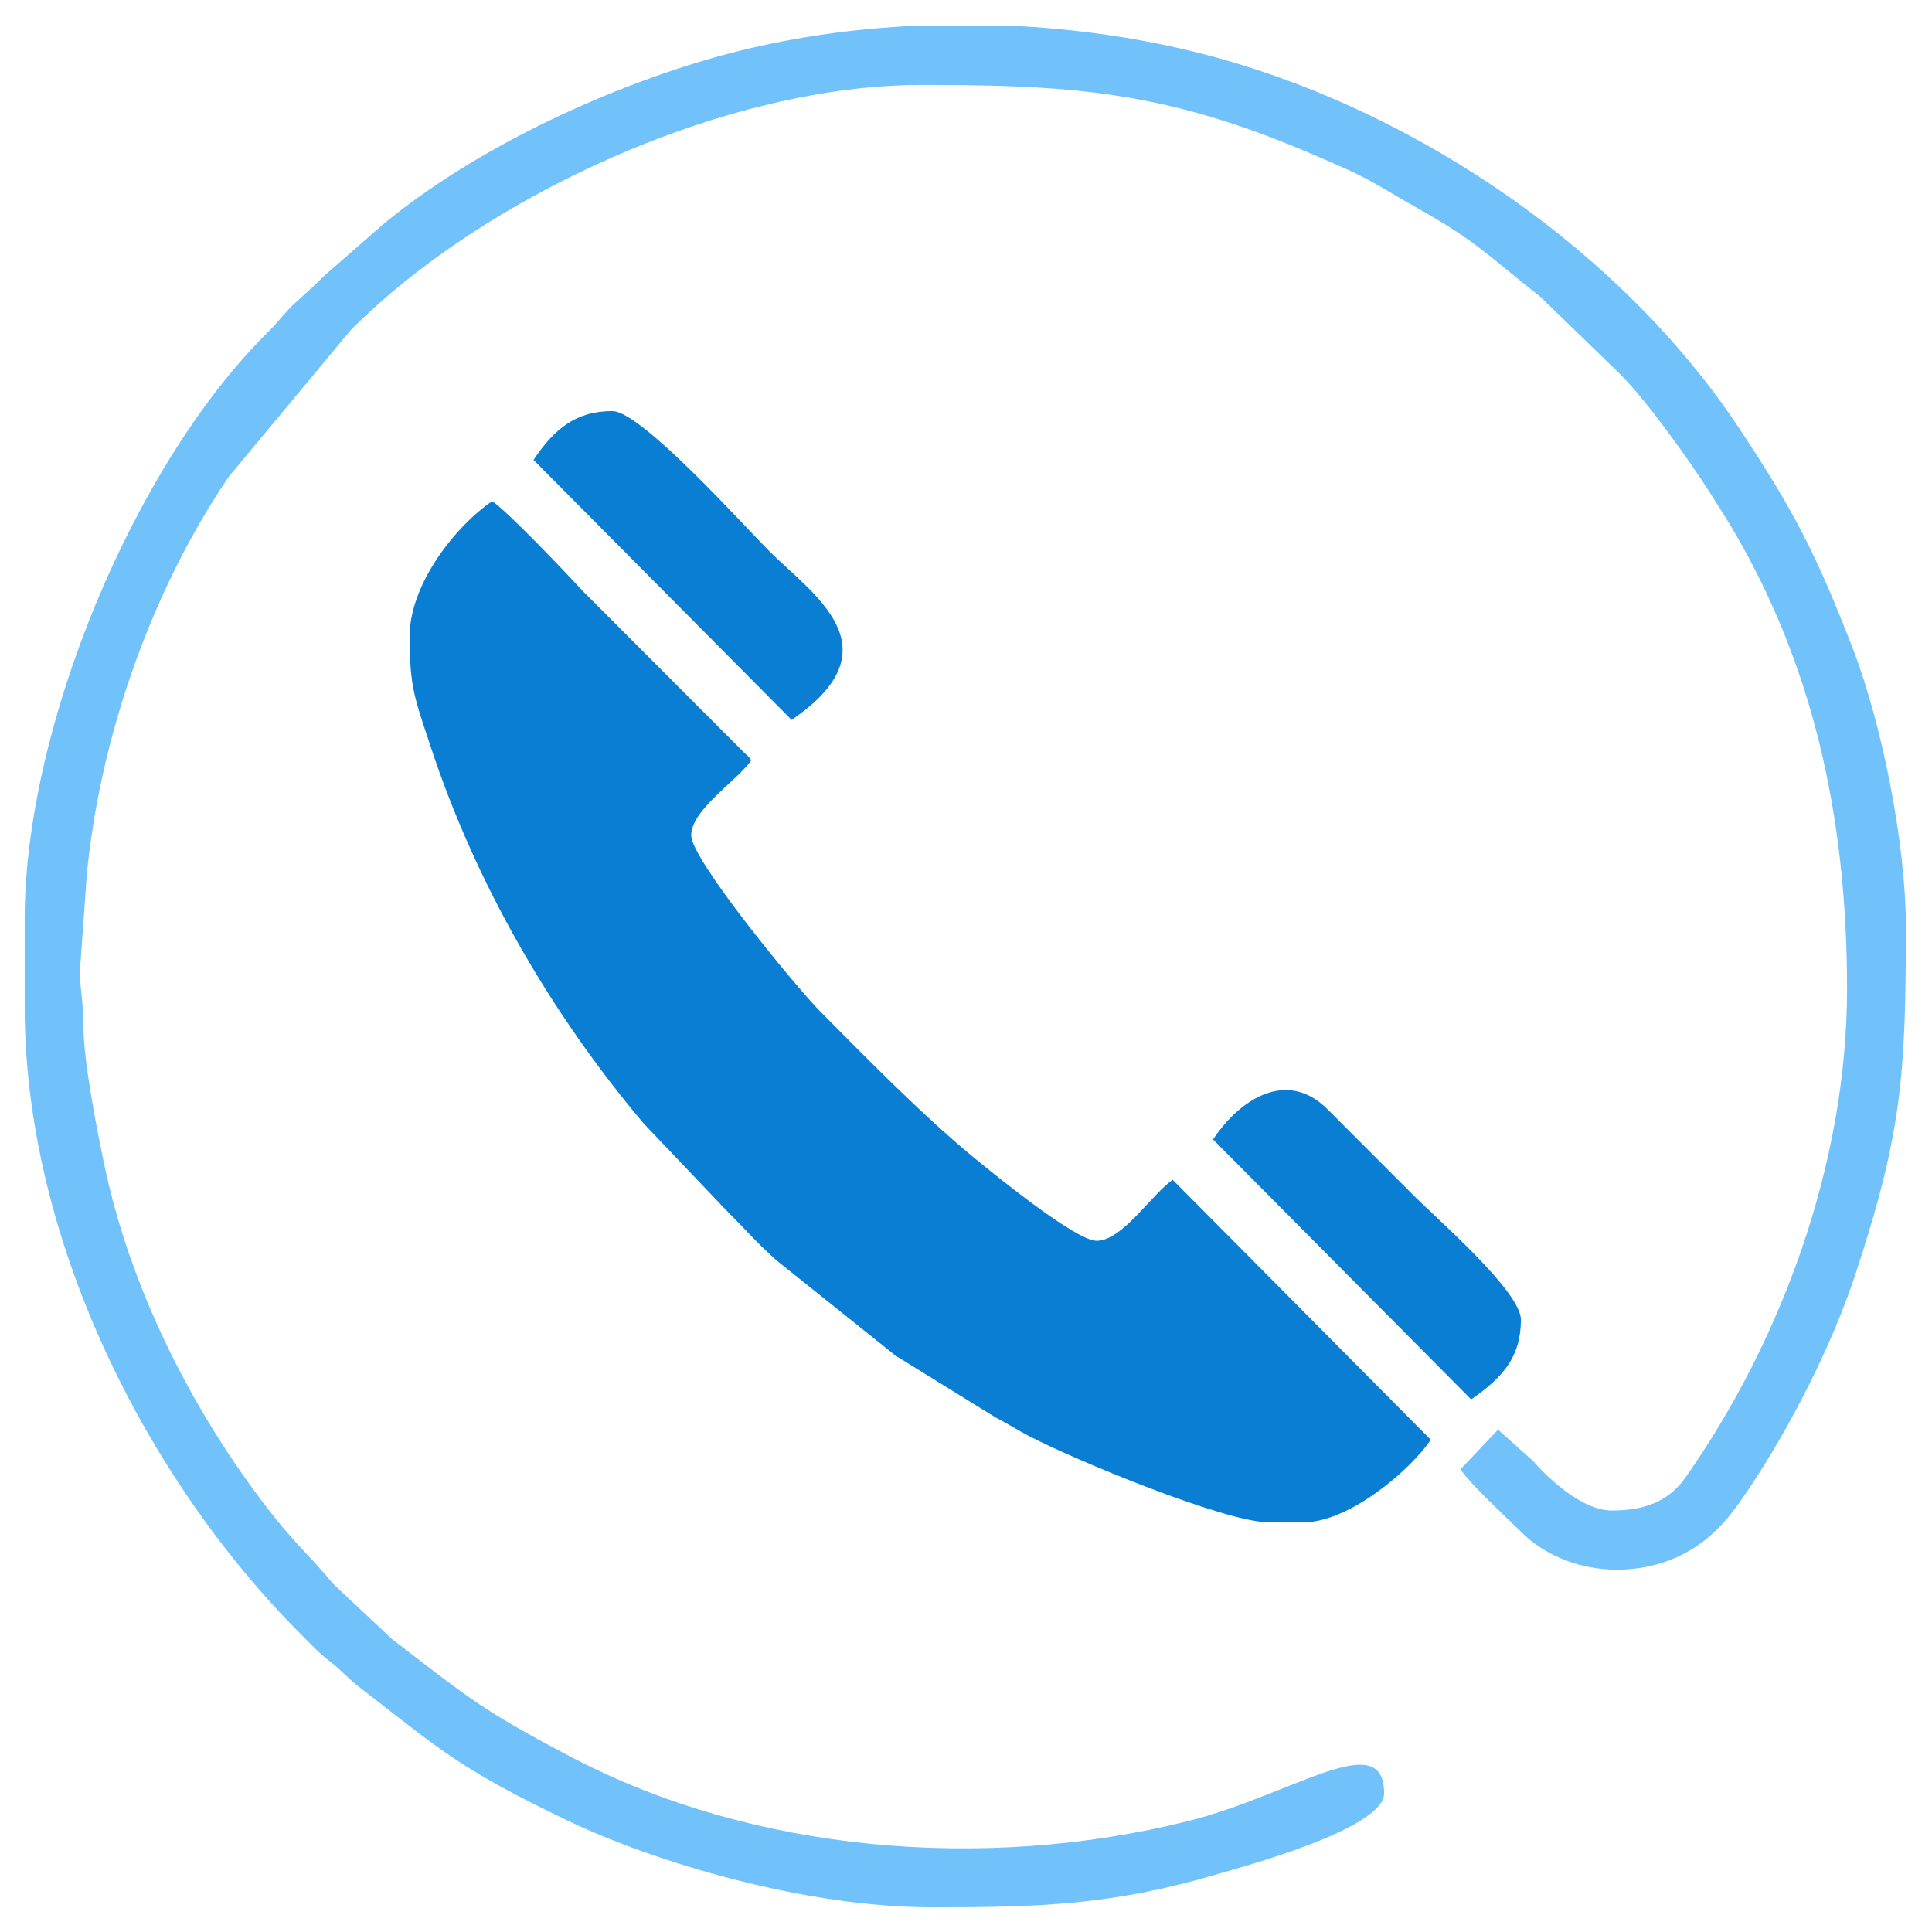 <?xml version="1.0" encoding="UTF-8"?>
<!DOCTYPE svg PUBLIC "-//W3C//DTD SVG 1.1//EN" "http://www.w3.org/Graphics/SVG/1.1/DTD/svg11.dtd">
<!-- Creator: CorelDRAW -->
<svg xmlns="http://www.w3.org/2000/svg" xml:space="preserve" width="100mm" height="100mm" version="1.1" style="shape-rendering:geometricPrecision; text-rendering:geometricPrecision; image-rendering:optimizeQuality; fill-rule:evenodd; clip-rule:evenodd"
viewBox="0 0 10000 10000"
 xmlns:xlink="http://www.w3.org/1999/xlink"
 xmlns:xodm="http://www.corel.com/coreldraw/odm/2003">
 <defs>
  <style type="text/css">
   <![CDATA[
    .fil1 {fill:#0A7ED2}
    .fil0 {fill:#71C1FA}
   ]]>
  </style>
 </defs>
 <g id="Layer_x0020_1">
  <g id="_2367037758768">
   <path class="fil0" d="M127.81 4756.58l0 456.42c0,1193.77 621.25,2436.88 1431.03,3247.18 54.05,54.07 89.38,93.57 147.39,137.87 59.13,45.16 93.03,87.63 152.1,133.16 417.3,321.65 508.76,418.13 1077.43,691.17 452.85,217.43 1231.22,449.82 1889.28,449.82 559.31,0 935.21,-12.48 1466.64,-168.84 126.79,-37.31 872.48,-235.25 872.48,-420.69 0,-348.77 -475.53,8.97 -1016.34,143.72 -1056.06,263.12 -2253.23,160.36 -3189.29,-331.06 -459.87,-241.43 -533.43,-306.64 -929.05,-611.34l-304.25 -285.28c-139.47,-168.28 -202.58,-206.84 -377.58,-440.16 -374.97,-499.93 -675.54,-1105.67 -806.23,-1723.05 -38.16,-180.26 -108.65,-537.02 -109.97,-726.79 -0.85,-121.72 -13.35,-171.37 -18.92,-267.22l36.81 -514.87c69.04,-715.04 336.03,-1473.02 735.44,-2060.08l630.52 -757.73c695.7,-699.24 1945.22,-1269.12 2952.7,-1269.12 688.74,0 1161.56,22.4 1817.69,274.2 140.34,53.86 258.61,105.93 388.04,163.44 127.36,56.6 232.42,127.08 355.72,195.79 315.73,175.93 392.04,266.52 641.54,461.45l415.3 402.45c134.31,133.55 360.18,447.9 466.7,617.27 39.18,62.29 70.32,108.75 109.84,175.41 411.42,693.91 597.49,1476.66 597.49,2388.21 0,909.13 -343.34,1827.87 -836.34,2529.7 -87.49,124.54 -213.32,170.73 -380.76,170.73 -191.52,0 -404.06,-252.58 -408.71,-256.88l-180.82 -161.49 -194.33 205.08c58.91,85.88 231.37,241.94 312.79,323.04 245.69,244.7 668.25,258.84 939.04,53.96 111.35,-84.26 180.38,-184.34 254.88,-296.62 201.93,-304.36 415.58,-721.27 534.84,-1081.63 243.23,-734.98 263.68,-1038.59 263.68,-1809.18 0,-433.95 -126.47,-1055.25 -274.26,-1437.28 -188.23,-486.56 -303.67,-711.8 -589.01,-1141.56 -602.38,-907.26 -1640.25,-1621.07 -2688.78,-1913.37 -326.23,-90.94 -678.01,-147.1 -1035.15,-166.99l-583.93 0c-344.1,19.31 -683.02,73.14 -998.67,162.91 -589.15,167.57 -1247.66,480.4 -1707.84,859.47l-304.51 266.02c-58.84,59.23 -95.98,89.88 -157.5,146.77 -46.65,43.12 -87.1,98.53 -137.27,147.98 -691.88,681.87 -1259.86,2043.5 -1259.86,3038.01z"/>
   <path class="fil1" d="M2120.24 3293.78c0,265.03 26.89,321.89 108.98,571.14 234.12,710.94 622.64,1380.65 1101.56,1949.29l416.91 438.11c90.36,90.37 178.53,189.43 272.19,271.91l615.27 492.36 516.4 319.19c64.77,33.44 113.08,65.11 174.74,97.31 231.84,121.07 1013.05,446.67 1243.91,446.67l174.89 0c242.76,0 560.14,-277.34 660.7,-427.5l-1336 -1345.64c-107.65,73.68 -260.37,315.74 -393.47,315.74 -108.71,0 -525.67,-340.85 -626.3,-423.04 -262.14,-214.11 -561.16,-518.14 -807.2,-766.8 -119.95,-121.23 -665.17,-782.75 -665.17,-908.84 0,-133.1 242.06,-285.81 310.92,-388.64 -21.73,-29.65 -14.71,-17.65 -37.59,-40.14l-835.04 -836.12c-104.49,-113.6 -389.7,-412 -468.19,-464.56 -182.56,122.25 -427.51,424.67 -427.51,699.56z"/>
   <path class="fil1" d="M2761.5 2380.47l1336 1345.64c547.74,-373.73 108.21,-649.57 -116.63,-874.42 -130.75,-130.75 -662.55,-723.84 -811.3,-723.84 -184.54,0 -296.91,86.62 -408.07,252.62z"/>
   <path class="fil1" d="M6278.72 5897.69l1336 1345.64c173.35,-119.48 257.43,-227.95 257.43,-412.9 0,-144.76 -434.8,-522.25 -548.95,-636.4l-446.67 -447.21c-209.84,-216.03 -453.81,-64.18 -597.81,150.87z"/>
  </g>
 </g>
</svg>
